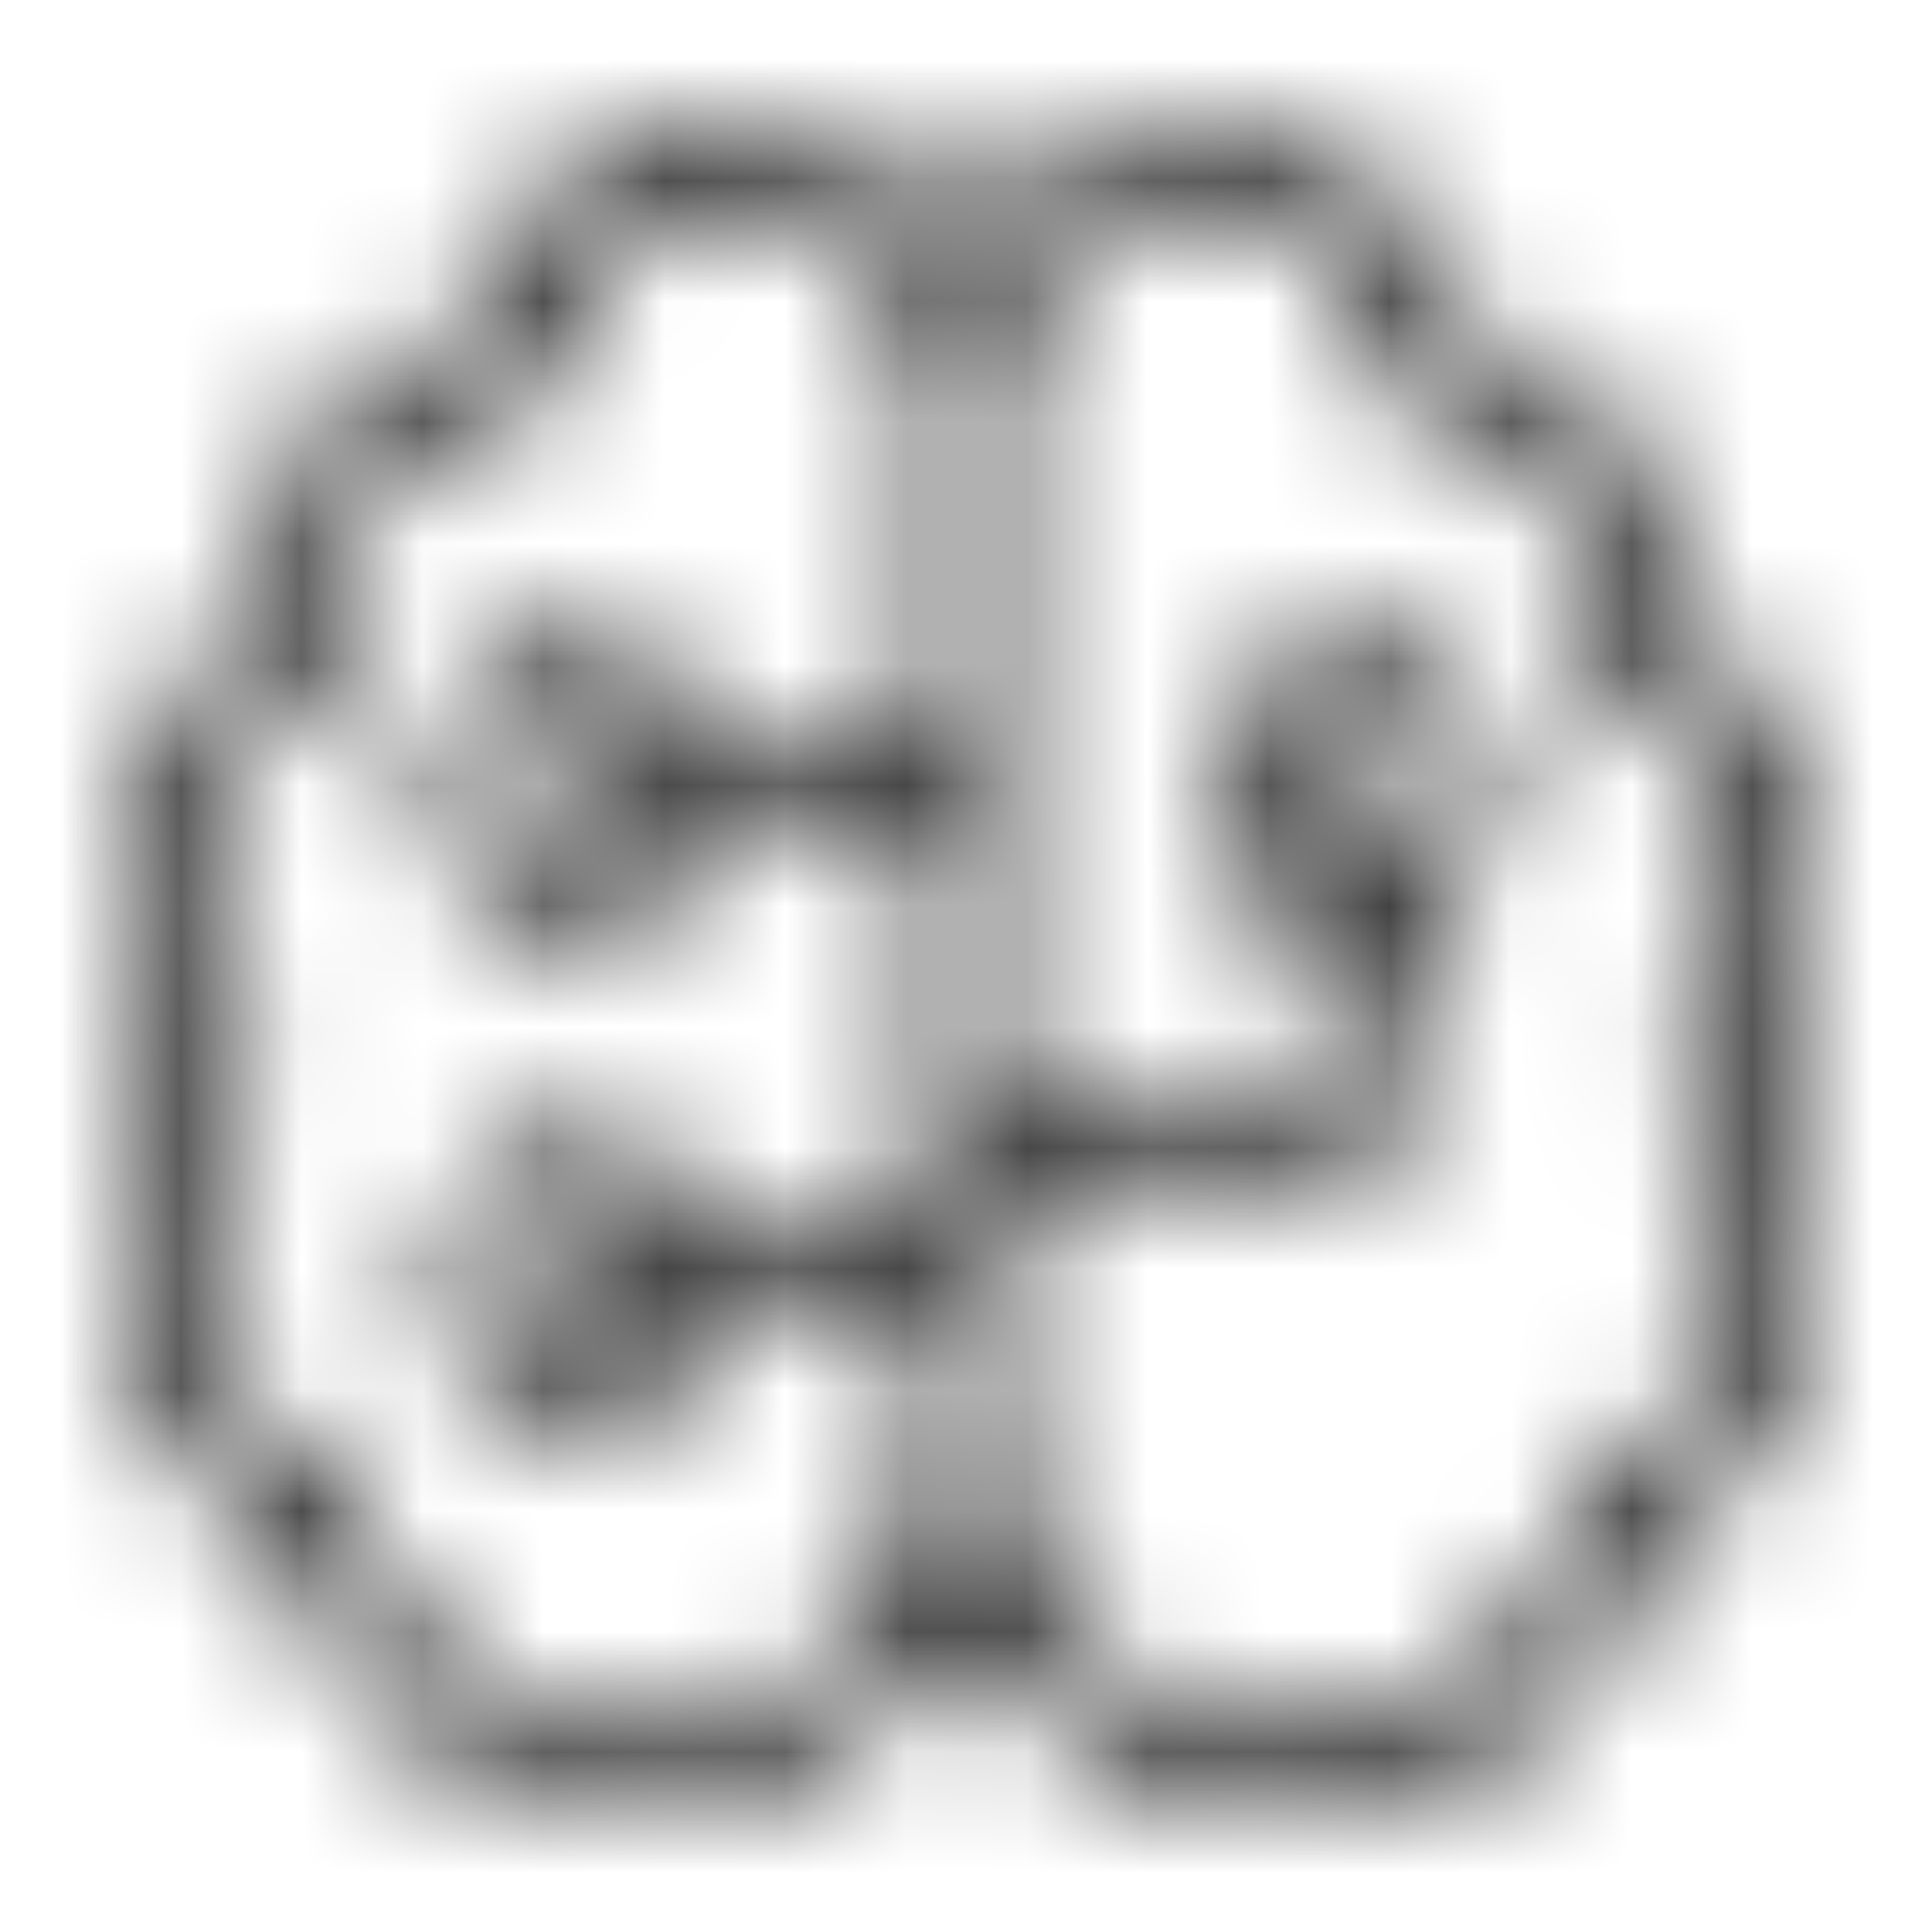 <svg xmlns="http://www.w3.org/2000/svg" width="16" height="16" viewBox="0 0 16 16" fill="none"><mask id="path-1-inside-1_4428_265" fill="white"><path d="M10.743 14.988C9.571 14.98 8.697 14.453 8.094 13.456C8.082 13.437 8.069 13.418 8.059 13.397C8.019 13.313 7.984 13.322 7.943 13.399C7.801 13.664 7.62 13.906 7.404 14.116C7.126 14.395 6.795 14.616 6.43 14.765C6.066 14.915 5.675 14.991 5.281 14.989C4.859 14.999 4.44 14.919 4.052 14.754C3.664 14.589 3.316 14.342 3.031 14.031C2.734 13.715 2.511 13.336 2.381 12.922C2.353 12.826 2.291 12.744 2.208 12.69C1.62 12.301 1.208 11.698 1.06 11.009C0.912 10.32 1.041 9.6 1.418 9.005C1.438 8.979 1.449 8.946 1.448 8.913C1.447 8.88 1.436 8.847 1.415 8.822C1.053 8.245 0.922 7.553 1.049 6.884C1.175 6.215 1.549 5.618 2.097 5.213C2.136 5.185 2.168 5.147 2.189 5.103C2.21 5.059 2.219 5.01 2.215 4.961C2.233 4.158 2.527 3.494 3.213 3.035C3.4 2.912 3.61 2.828 3.83 2.79C3.87 2.786 3.908 2.77 3.938 2.743C3.968 2.715 3.988 2.679 3.995 2.639C4.11 2.183 4.37 1.776 4.737 1.481C5.105 1.186 5.558 1.019 6.029 1.005C6.39 0.985 6.751 1.058 7.076 1.217C7.401 1.376 7.68 1.616 7.886 1.914C7.999 2.066 7.997 2.067 8.115 1.909C8.315 1.628 8.58 1.399 8.887 1.241C9.194 1.082 9.534 1 9.88 1C10.354 1.001 10.816 1.155 11.195 1.44C11.575 1.724 11.852 2.124 11.986 2.58C11.996 2.638 12.025 2.691 12.067 2.733C12.11 2.774 12.164 2.801 12.222 2.809C13.085 3.046 13.553 3.648 13.738 4.497C13.772 4.666 13.789 4.839 13.787 5.012C13.786 5.048 13.794 5.083 13.81 5.115C13.826 5.147 13.85 5.175 13.88 5.195C14.254 5.466 14.553 5.828 14.748 6.247C14.943 6.667 15.027 7.129 14.992 7.589C14.968 8.019 14.834 8.434 14.602 8.797C14.576 8.83 14.561 8.87 14.56 8.912C14.56 8.954 14.574 8.995 14.599 9.028C14.906 9.525 15.043 10.109 14.988 10.691C14.934 11.273 14.691 11.822 14.296 12.253C14.146 12.424 13.973 12.573 13.783 12.698C13.707 12.748 13.652 12.823 13.626 12.91C13.459 13.439 13.148 13.91 12.728 14.273C12.309 14.635 11.797 14.873 11.25 14.962C11.082 14.981 10.912 14.99 10.743 14.988ZM8.308 6.031C8.308 7.009 8.306 8.965 8.306 8.965L8.306 9.134L10.895 9.134L10.894 8.983C10.894 8.983 10.888 8.219 10.895 7.837C10.901 7.788 10.889 7.739 10.862 7.698C10.834 7.657 10.793 7.628 10.745 7.616C10.554 7.536 10.387 7.406 10.261 7.241C10.136 7.075 10.057 6.879 10.031 6.673C10.006 6.467 10.036 6.258 10.117 6.067C10.199 5.876 10.33 5.71 10.496 5.586C10.663 5.462 10.859 5.384 11.065 5.36C11.272 5.336 11.481 5.367 11.671 5.45C11.861 5.533 12.027 5.665 12.15 5.832C12.273 5.999 12.349 6.196 12.372 6.403C12.402 6.66 12.345 6.921 12.211 7.143C12.077 7.364 11.872 7.535 11.63 7.628C11.589 7.638 11.553 7.663 11.529 7.697C11.505 7.732 11.495 7.775 11.501 7.817C11.505 8.367 11.503 9.468 11.503 9.468L11.503 9.742L8.306 9.742L8.308 9.933C8.308 9.933 8.307 11.033 8.308 11.584C8.3 11.784 8.303 11.984 8.316 12.184C8.367 12.748 8.613 13.277 9.012 13.679C9.411 14.081 9.938 14.33 10.502 14.384C11.066 14.438 11.631 14.293 12.099 13.974C12.567 13.655 12.909 13.183 13.066 12.638C13.084 12.554 13.121 12.474 13.173 12.405C13.225 12.336 13.291 12.279 13.367 12.238C13.62 12.087 13.838 11.885 14.007 11.644C14.177 11.403 14.293 11.13 14.349 10.841C14.405 10.552 14.4 10.254 14.333 9.967C14.266 9.681 14.139 9.412 13.961 9.177C13.766 8.915 13.766 8.916 13.966 8.646C14.135 8.427 14.257 8.176 14.326 7.909C14.394 7.641 14.406 7.362 14.363 7.09C14.317 6.759 14.193 6.444 14 6.171C13.807 5.898 13.552 5.676 13.255 5.523C13.141 5.459 13.097 5.392 13.13 5.265C13.173 5.088 13.181 4.905 13.154 4.725C13.08 4.148 12.689 3.399 11.8 3.357C11.497 3.343 11.497 3.336 11.46 3.027C11.417 2.627 11.223 2.259 10.918 1.998C10.613 1.736 10.22 1.6 9.819 1.618C9.418 1.635 9.038 1.805 8.758 2.093C8.477 2.381 8.317 2.764 8.309 3.166C8.305 4.121 8.308 5.076 8.308 6.031ZM7.696 8.584C7.696 8.065 7.695 7.028 7.695 7.028L7.695 6.84L6.097 6.84L5.969 6.842C5.969 6.842 5.897 6.935 5.884 6.98C5.793 7.209 5.632 7.403 5.424 7.534C5.216 7.665 4.971 7.727 4.726 7.709C4.433 7.691 4.158 7.564 3.953 7.353C3.749 7.142 3.631 6.863 3.622 6.57C3.612 6.277 3.713 5.991 3.903 5.767C4.093 5.544 4.36 5.4 4.651 5.363C4.908 5.33 5.169 5.383 5.393 5.515C5.616 5.647 5.789 5.849 5.885 6.091C5.898 6.138 5.969 6.235 5.969 6.235C5.969 6.235 6.059 6.242 6.107 6.235C6.576 6.229 7.695 6.235 7.695 6.235L7.695 6.053C7.695 6.053 7.696 4.188 7.696 3.256C7.695 3.16 7.687 3.065 7.673 2.971C7.638 2.721 7.543 2.484 7.396 2.278C7.25 2.073 7.056 1.906 6.832 1.791C6.607 1.676 6.358 1.617 6.106 1.618C5.854 1.619 5.606 1.681 5.383 1.799C5.137 1.922 4.929 2.109 4.78 2.34C4.631 2.572 4.548 2.839 4.538 3.114C4.523 3.351 4.524 3.351 4.287 3.356C4.095 3.35 3.905 3.386 3.728 3.462C3.552 3.537 3.394 3.65 3.266 3.792C3.104 3.969 2.983 4.179 2.91 4.407C2.838 4.635 2.815 4.876 2.845 5.114C2.887 5.492 2.946 5.394 2.612 5.6C2.36 5.756 2.143 5.963 1.977 6.208C1.81 6.454 1.697 6.732 1.646 7.024C1.595 7.316 1.606 7.616 1.679 7.903C1.751 8.191 1.884 8.46 2.068 8.692C2.245 8.915 2.243 8.914 2.073 9.134C1.888 9.36 1.754 9.624 1.68 9.907C1.605 10.19 1.593 10.485 1.642 10.773C1.691 11.092 1.813 11.395 1.999 11.658C2.185 11.921 2.43 12.137 2.715 12.289C2.763 12.312 2.806 12.346 2.839 12.388C2.872 12.43 2.895 12.479 2.907 12.531C3.044 13.103 3.383 13.604 3.862 13.944C4.341 14.284 4.928 14.438 5.512 14.377C6.023 14.321 6.504 14.105 6.886 13.76C7.269 13.416 7.533 12.96 7.642 12.457C7.736 11.979 7.695 11.015 7.695 11.015L7.695 10.911C7.695 10.911 6.61 10.919 6.137 10.911C6.08 10.902 6.022 10.914 5.974 10.944C5.925 10.976 5.89 11.023 5.875 11.079C5.761 11.345 5.552 11.56 5.289 11.681C5.026 11.802 4.727 11.82 4.451 11.733C4.192 11.652 3.969 11.485 3.818 11.259C3.668 11.034 3.6 10.763 3.626 10.493C3.651 10.223 3.769 9.971 3.959 9.777C4.149 9.584 4.4 9.462 4.669 9.432C4.923 9.403 5.178 9.458 5.397 9.589C5.616 9.719 5.787 9.918 5.882 10.154C5.894 10.201 5.924 10.242 5.964 10.27C6.005 10.297 6.054 10.309 6.102 10.303C6.58 10.296 7.695 10.303 7.695 10.303L7.698 10.139C7.698 10.139 7.696 9.102 7.696 8.584ZM11.764 6.541C11.768 6.467 11.756 6.393 11.73 6.324C11.705 6.255 11.665 6.191 11.614 6.138C11.563 6.084 11.502 6.042 11.433 6.013C11.365 5.984 11.292 5.969 11.218 5.969C11.143 5.967 11.069 5.979 10.998 6.006C10.928 6.032 10.864 6.072 10.809 6.124C10.755 6.175 10.711 6.237 10.681 6.306C10.65 6.374 10.633 6.448 10.632 6.523C10.634 6.675 10.694 6.819 10.8 6.927C10.906 7.035 11.049 7.099 11.2 7.105C11.35 7.103 11.492 7.043 11.598 6.938C11.703 6.833 11.763 6.69 11.764 6.541ZM4.238 6.521C4.235 6.596 4.248 6.671 4.275 6.741C4.301 6.811 4.342 6.875 4.394 6.929C4.445 6.984 4.507 7.027 4.576 7.057C4.645 7.087 4.719 7.103 4.794 7.104C4.943 7.1 5.085 7.041 5.191 6.937C5.298 6.833 5.361 6.692 5.368 6.544C5.37 6.469 5.356 6.394 5.328 6.324C5.3 6.255 5.259 6.191 5.206 6.138C5.153 6.084 5.09 6.042 5.021 6.013C4.952 5.984 4.877 5.969 4.802 5.969C4.728 5.966 4.655 5.979 4.586 6.005C4.517 6.032 4.454 6.072 4.402 6.124C4.349 6.176 4.307 6.237 4.279 6.306C4.251 6.374 4.237 6.447 4.238 6.521ZM4.238 10.599C4.236 10.674 4.249 10.749 4.276 10.818C4.304 10.888 4.345 10.952 4.397 11.005C4.45 11.059 4.512 11.101 4.581 11.13C4.65 11.159 4.725 11.174 4.8 11.173C4.946 11.172 5.087 11.114 5.193 11.012C5.298 10.91 5.361 10.772 5.368 10.625C5.369 10.471 5.308 10.324 5.2 10.214C5.091 10.105 4.944 10.043 4.79 10.042C4.644 10.044 4.504 10.104 4.401 10.208C4.297 10.312 4.239 10.453 4.238 10.599Z"></path></mask><path d="M10.743 14.988C9.571 14.98 8.697 14.453 8.094 13.456C8.082 13.437 8.069 13.418 8.059 13.397C8.019 13.313 7.984 13.322 7.943 13.399C7.801 13.664 7.62 13.906 7.404 14.116C7.126 14.395 6.795 14.616 6.43 14.765C6.066 14.915 5.675 14.991 5.281 14.989C4.859 14.999 4.44 14.919 4.052 14.754C3.664 14.589 3.316 14.342 3.031 14.031C2.734 13.715 2.511 13.336 2.381 12.922C2.353 12.826 2.291 12.744 2.208 12.69C1.62 12.301 1.208 11.698 1.06 11.009C0.912 10.32 1.041 9.6 1.418 9.005C1.438 8.979 1.449 8.946 1.448 8.913C1.447 8.88 1.436 8.847 1.415 8.822C1.053 8.245 0.922 7.553 1.049 6.884C1.175 6.215 1.549 5.618 2.097 5.213C2.136 5.185 2.168 5.147 2.189 5.103C2.21 5.059 2.219 5.01 2.215 4.961C2.233 4.158 2.527 3.494 3.213 3.035C3.4 2.912 3.61 2.828 3.83 2.79C3.87 2.786 3.908 2.77 3.938 2.743C3.968 2.715 3.988 2.679 3.995 2.639C4.11 2.183 4.37 1.776 4.737 1.481C5.105 1.186 5.558 1.019 6.029 1.005C6.39 0.985 6.751 1.058 7.076 1.217C7.401 1.376 7.68 1.616 7.886 1.914C7.999 2.066 7.997 2.067 8.115 1.909C8.315 1.628 8.58 1.399 8.887 1.241C9.194 1.082 9.534 1 9.88 1C10.354 1.001 10.816 1.155 11.195 1.44C11.575 1.724 11.852 2.124 11.986 2.58C11.996 2.638 12.025 2.691 12.067 2.733C12.11 2.774 12.164 2.801 12.222 2.809C13.085 3.046 13.553 3.648 13.738 4.497C13.772 4.666 13.789 4.839 13.787 5.012C13.786 5.048 13.794 5.083 13.81 5.115C13.826 5.147 13.85 5.175 13.88 5.195C14.254 5.466 14.553 5.828 14.748 6.247C14.943 6.667 15.027 7.129 14.992 7.589C14.968 8.019 14.834 8.434 14.602 8.797C14.576 8.83 14.561 8.87 14.56 8.912C14.56 8.954 14.574 8.995 14.599 9.028C14.906 9.525 15.043 10.109 14.988 10.691C14.934 11.273 14.691 11.822 14.296 12.253C14.146 12.424 13.973 12.573 13.783 12.698C13.707 12.748 13.652 12.823 13.626 12.91C13.459 13.439 13.148 13.91 12.728 14.273C12.309 14.635 11.797 14.873 11.25 14.962C11.082 14.981 10.912 14.99 10.743 14.988ZM8.308 6.031C8.308 7.009 8.306 8.965 8.306 8.965L8.306 9.134L10.895 9.134L10.894 8.983C10.894 8.983 10.888 8.219 10.895 7.837C10.901 7.788 10.889 7.739 10.862 7.698C10.834 7.657 10.793 7.628 10.745 7.616C10.554 7.536 10.387 7.406 10.261 7.241C10.136 7.075 10.057 6.879 10.031 6.673C10.006 6.467 10.036 6.258 10.117 6.067C10.199 5.876 10.33 5.71 10.496 5.586C10.663 5.462 10.859 5.384 11.065 5.36C11.272 5.336 11.481 5.367 11.671 5.45C11.861 5.533 12.027 5.665 12.15 5.832C12.273 5.999 12.349 6.196 12.372 6.403C12.402 6.66 12.345 6.921 12.211 7.143C12.077 7.364 11.872 7.535 11.63 7.628C11.589 7.638 11.553 7.663 11.529 7.697C11.505 7.732 11.495 7.775 11.501 7.817C11.505 8.367 11.503 9.468 11.503 9.468L11.503 9.742L8.306 9.742L8.308 9.933C8.308 9.933 8.307 11.033 8.308 11.584C8.3 11.784 8.303 11.984 8.316 12.184C8.367 12.748 8.613 13.277 9.012 13.679C9.411 14.081 9.938 14.33 10.502 14.384C11.066 14.438 11.631 14.293 12.099 13.974C12.567 13.655 12.909 13.183 13.066 12.638C13.084 12.554 13.121 12.474 13.173 12.405C13.225 12.336 13.291 12.279 13.367 12.238C13.62 12.087 13.838 11.885 14.007 11.644C14.177 11.403 14.293 11.13 14.349 10.841C14.405 10.552 14.4 10.254 14.333 9.967C14.266 9.681 14.139 9.412 13.961 9.177C13.766 8.915 13.766 8.916 13.966 8.646C14.135 8.427 14.257 8.176 14.326 7.909C14.394 7.641 14.406 7.362 14.363 7.09C14.317 6.759 14.193 6.444 14 6.171C13.807 5.898 13.552 5.676 13.255 5.523C13.141 5.459 13.097 5.392 13.13 5.265C13.173 5.088 13.181 4.905 13.154 4.725C13.08 4.148 12.689 3.399 11.8 3.357C11.497 3.343 11.497 3.336 11.46 3.027C11.417 2.627 11.223 2.259 10.918 1.998C10.613 1.736 10.22 1.6 9.819 1.618C9.418 1.635 9.038 1.805 8.758 2.093C8.477 2.381 8.317 2.764 8.309 3.166C8.305 4.121 8.308 5.076 8.308 6.031ZM7.696 8.584C7.696 8.065 7.695 7.028 7.695 7.028L7.695 6.84L6.097 6.84L5.969 6.842C5.969 6.842 5.897 6.935 5.884 6.98C5.793 7.209 5.632 7.403 5.424 7.534C5.216 7.665 4.971 7.727 4.726 7.709C4.433 7.691 4.158 7.564 3.953 7.353C3.749 7.142 3.631 6.863 3.622 6.57C3.612 6.277 3.713 5.991 3.903 5.767C4.093 5.544 4.36 5.4 4.651 5.363C4.908 5.33 5.169 5.383 5.393 5.515C5.616 5.647 5.789 5.849 5.885 6.091C5.898 6.138 5.969 6.235 5.969 6.235C5.969 6.235 6.059 6.242 6.107 6.235C6.576 6.229 7.695 6.235 7.695 6.235L7.695 6.053C7.695 6.053 7.696 4.188 7.696 3.256C7.695 3.16 7.687 3.065 7.673 2.971C7.638 2.721 7.543 2.484 7.396 2.278C7.25 2.073 7.056 1.906 6.832 1.791C6.607 1.676 6.358 1.617 6.106 1.618C5.854 1.619 5.606 1.681 5.383 1.799C5.137 1.922 4.929 2.109 4.78 2.34C4.631 2.572 4.548 2.839 4.538 3.114C4.523 3.351 4.524 3.351 4.287 3.356C4.095 3.35 3.905 3.386 3.728 3.462C3.552 3.537 3.394 3.65 3.266 3.792C3.104 3.969 2.983 4.179 2.91 4.407C2.838 4.635 2.815 4.876 2.845 5.114C2.887 5.492 2.946 5.394 2.612 5.6C2.36 5.756 2.143 5.963 1.977 6.208C1.81 6.454 1.697 6.732 1.646 7.024C1.595 7.316 1.606 7.616 1.679 7.903C1.751 8.191 1.884 8.46 2.068 8.692C2.245 8.915 2.243 8.914 2.073 9.134C1.888 9.36 1.754 9.624 1.68 9.907C1.605 10.19 1.593 10.485 1.642 10.773C1.691 11.092 1.813 11.395 1.999 11.658C2.185 11.921 2.43 12.137 2.715 12.289C2.763 12.312 2.806 12.346 2.839 12.388C2.872 12.43 2.895 12.479 2.907 12.531C3.044 13.103 3.383 13.604 3.862 13.944C4.341 14.284 4.928 14.438 5.512 14.377C6.023 14.321 6.504 14.105 6.886 13.76C7.269 13.416 7.533 12.96 7.642 12.457C7.736 11.979 7.695 11.015 7.695 11.015L7.695 10.911C7.695 10.911 6.61 10.919 6.137 10.911C6.08 10.902 6.022 10.914 5.974 10.944C5.925 10.976 5.89 11.023 5.875 11.079C5.761 11.345 5.552 11.56 5.289 11.681C5.026 11.802 4.727 11.82 4.451 11.733C4.192 11.652 3.969 11.485 3.818 11.259C3.668 11.034 3.6 10.763 3.626 10.493C3.651 10.223 3.769 9.971 3.959 9.777C4.149 9.584 4.4 9.462 4.669 9.432C4.923 9.403 5.178 9.458 5.397 9.589C5.616 9.719 5.787 9.918 5.882 10.154C5.894 10.201 5.924 10.242 5.964 10.27C6.005 10.297 6.054 10.309 6.102 10.303C6.58 10.296 7.695 10.303 7.695 10.303L7.698 10.139C7.698 10.139 7.696 9.102 7.696 8.584ZM11.764 6.541C11.768 6.467 11.756 6.393 11.73 6.324C11.705 6.255 11.665 6.191 11.614 6.138C11.563 6.084 11.502 6.042 11.433 6.013C11.365 5.984 11.292 5.969 11.218 5.969C11.143 5.967 11.069 5.979 10.998 6.006C10.928 6.032 10.864 6.072 10.809 6.124C10.755 6.175 10.711 6.237 10.681 6.306C10.65 6.374 10.633 6.448 10.632 6.523C10.634 6.675 10.694 6.819 10.8 6.927C10.906 7.035 11.049 7.099 11.2 7.105C11.35 7.103 11.492 7.043 11.598 6.938C11.703 6.833 11.763 6.69 11.764 6.541ZM4.238 6.521C4.235 6.596 4.248 6.671 4.275 6.741C4.301 6.811 4.342 6.875 4.394 6.929C4.445 6.984 4.507 7.027 4.576 7.057C4.645 7.087 4.719 7.103 4.794 7.104C4.943 7.1 5.085 7.041 5.191 6.937C5.298 6.833 5.361 6.692 5.368 6.544C5.37 6.469 5.356 6.394 5.328 6.324C5.3 6.255 5.259 6.191 5.206 6.138C5.153 6.084 5.09 6.042 5.021 6.013C4.952 5.984 4.877 5.969 4.802 5.969C4.728 5.966 4.655 5.979 4.586 6.005C4.517 6.032 4.454 6.072 4.402 6.124C4.349 6.176 4.307 6.237 4.279 6.306C4.251 6.374 4.237 6.447 4.238 6.521ZM4.238 10.599C4.236 10.674 4.249 10.749 4.276 10.818C4.304 10.888 4.345 10.952 4.397 11.005C4.45 11.059 4.512 11.101 4.581 11.13C4.65 11.159 4.725 11.174 4.8 11.173C4.946 11.172 5.087 11.114 5.193 11.012C5.298 10.91 5.361 10.772 5.368 10.625C5.369 10.471 5.308 10.324 5.2 10.214C5.091 10.105 4.944 10.043 4.79 10.042C4.644 10.044 4.504 10.104 4.401 10.208C4.297 10.312 4.239 10.453 4.238 10.599Z" fill="black" stroke="black" stroke-width="20" mask="url(#path-1-inside-1_4428_265)"></path></svg>